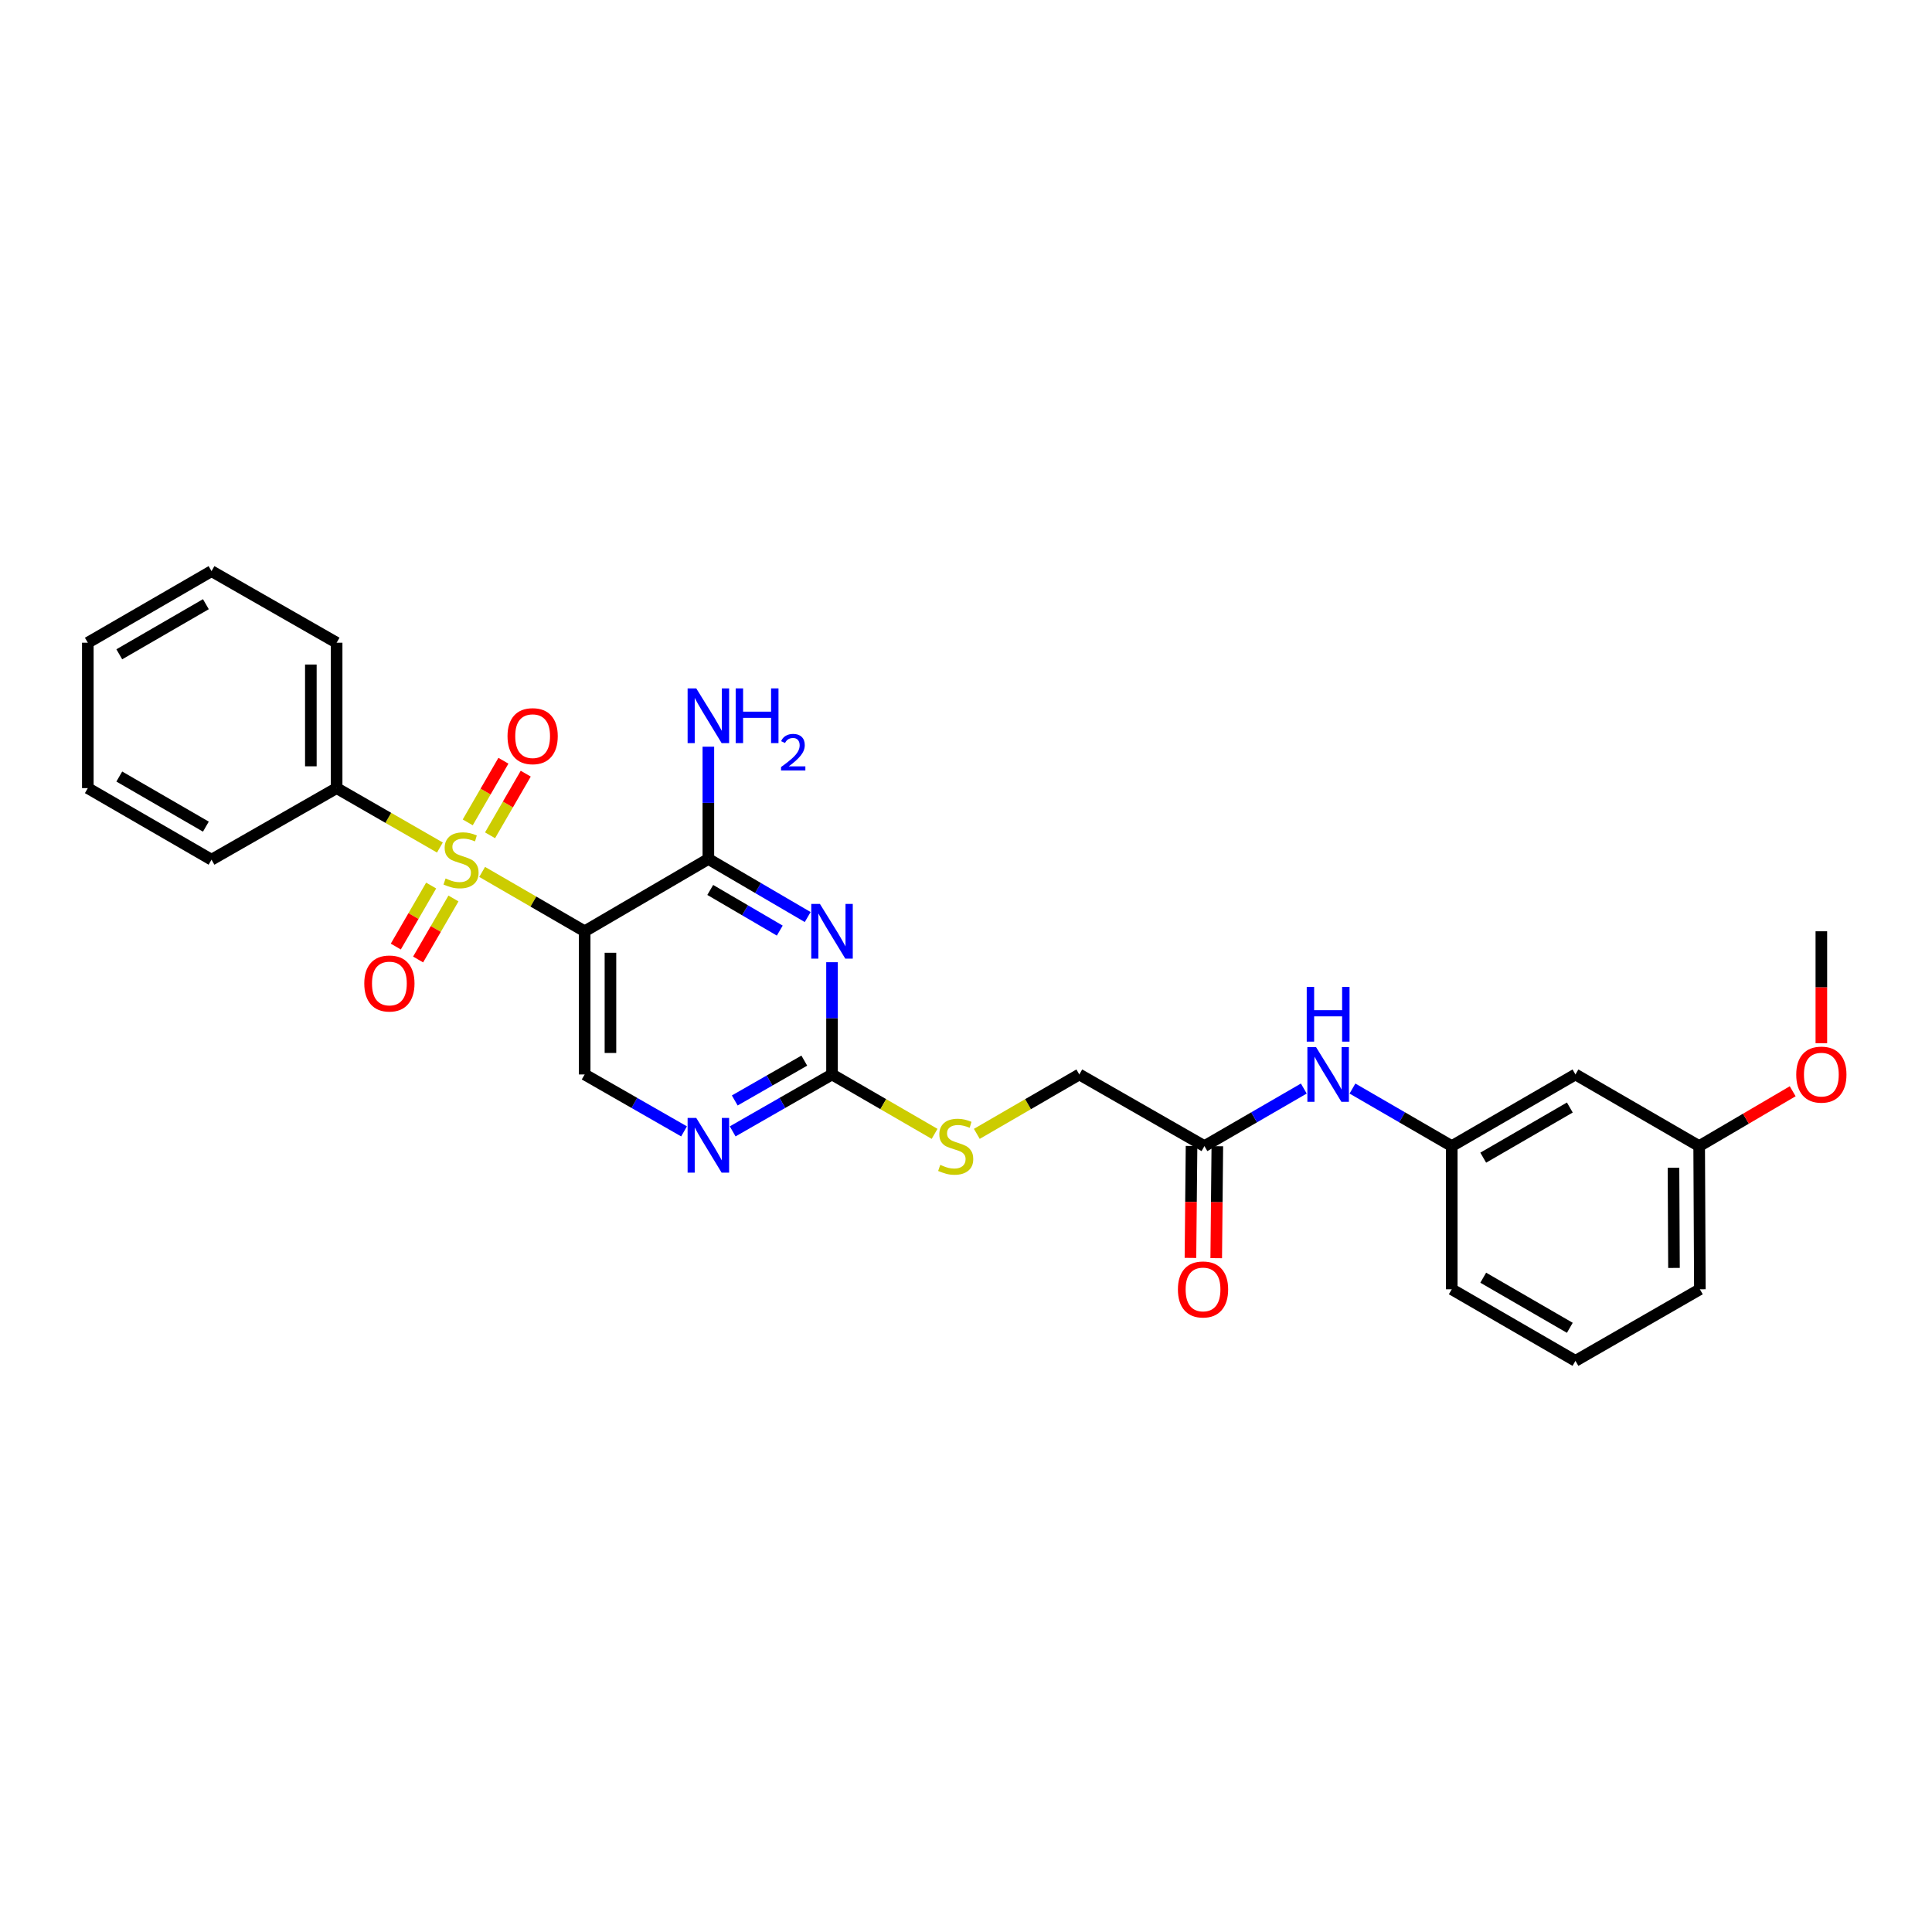 <?xml version='1.0' encoding='iso-8859-1'?>
<svg version='1.1' baseProfile='full'
              xmlns='http://www.w3.org/2000/svg'
                      xmlns:rdkit='http://www.rdkit.org/xml'
                      xmlns:xlink='http://www.w3.org/1999/xlink'
                  xml:space='preserve'
width='1000px' height='1000px' viewBox='0 0 1000 1000'>
<!-- END OF HEADER -->
<rect style='opacity:1.0;fill:#FFFFFF;stroke:none' width='1000' height='1000' x='0' y='0'> </rect>
<path class='bond-0' d='M 249.56,451.303 L 276.09,466.665' style='fill:none;fill-rule:evenodd;stroke:#CCCC00;stroke-width:6px;stroke-linecap:butt;stroke-linejoin:miter;stroke-opacity:1' />
<path class='bond-0' d='M 276.09,466.665 L 302.621,482.027' style='fill:none;fill-rule:evenodd;stroke:#000000;stroke-width:6px;stroke-linecap:butt;stroke-linejoin:miter;stroke-opacity:1' />
<path class='bond-6' d='M 223.164,458.359 L 214.014,474.15' style='fill:none;fill-rule:evenodd;stroke:#CCCC00;stroke-width:6px;stroke-linecap:butt;stroke-linejoin:miter;stroke-opacity:1' />
<path class='bond-6' d='M 214.014,474.15 L 204.865,489.941' style='fill:none;fill-rule:evenodd;stroke:#FF0000;stroke-width:6px;stroke-linecap:butt;stroke-linejoin:miter;stroke-opacity:1' />
<path class='bond-6' d='M 234.712,465.05 L 225.562,480.841' style='fill:none;fill-rule:evenodd;stroke:#CCCC00;stroke-width:6px;stroke-linecap:butt;stroke-linejoin:miter;stroke-opacity:1' />
<path class='bond-6' d='M 225.562,480.841 L 216.413,496.632' style='fill:none;fill-rule:evenodd;stroke:#FF0000;stroke-width:6px;stroke-linecap:butt;stroke-linejoin:miter;stroke-opacity:1' />
<path class='bond-7' d='M 253.651,432.349 L 262.884,416.398' style='fill:none;fill-rule:evenodd;stroke:#CCCC00;stroke-width:6px;stroke-linecap:butt;stroke-linejoin:miter;stroke-opacity:1' />
<path class='bond-7' d='M 262.884,416.398 L 272.118,400.447' style='fill:none;fill-rule:evenodd;stroke:#FF0000;stroke-width:6px;stroke-linecap:butt;stroke-linejoin:miter;stroke-opacity:1' />
<path class='bond-7' d='M 242.1,425.663 L 251.334,409.712' style='fill:none;fill-rule:evenodd;stroke:#CCCC00;stroke-width:6px;stroke-linecap:butt;stroke-linejoin:miter;stroke-opacity:1' />
<path class='bond-7' d='M 251.334,409.712 L 260.567,393.761' style='fill:none;fill-rule:evenodd;stroke:#FF0000;stroke-width:6px;stroke-linecap:butt;stroke-linejoin:miter;stroke-opacity:1' />
<path class='bond-8' d='M 227.694,438.683 L 200.968,423.307' style='fill:none;fill-rule:evenodd;stroke:#CCCC00;stroke-width:6px;stroke-linecap:butt;stroke-linejoin:miter;stroke-opacity:1' />
<path class='bond-8' d='M 200.968,423.307 L 174.241,407.931' style='fill:none;fill-rule:evenodd;stroke:#000000;stroke-width:6px;stroke-linecap:butt;stroke-linejoin:miter;stroke-opacity:1' />
<path class='bond-2' d='M 302.621,482.027 L 366.647,444.604' style='fill:none;fill-rule:evenodd;stroke:#000000;stroke-width:6px;stroke-linecap:butt;stroke-linejoin:miter;stroke-opacity:1' />
<path class='bond-5' d='M 302.621,482.027 L 302.621,556.137' style='fill:none;fill-rule:evenodd;stroke:#000000;stroke-width:6px;stroke-linecap:butt;stroke-linejoin:miter;stroke-opacity:1' />
<path class='bond-5' d='M 315.967,493.143 L 315.967,545.021' style='fill:none;fill-rule:evenodd;stroke:#000000;stroke-width:6px;stroke-linecap:butt;stroke-linejoin:miter;stroke-opacity:1' />
<path class='bond-1' d='M 418.058,474.663 L 392.352,459.634' style='fill:none;fill-rule:evenodd;stroke:#0000FF;stroke-width:6px;stroke-linecap:butt;stroke-linejoin:miter;stroke-opacity:1' />
<path class='bond-1' d='M 392.352,459.634 L 366.647,444.604' style='fill:none;fill-rule:evenodd;stroke:#000000;stroke-width:6px;stroke-linecap:butt;stroke-linejoin:miter;stroke-opacity:1' />
<path class='bond-1' d='M 403.61,481.676 L 385.616,471.156' style='fill:none;fill-rule:evenodd;stroke:#0000FF;stroke-width:6px;stroke-linecap:butt;stroke-linejoin:miter;stroke-opacity:1' />
<path class='bond-1' d='M 385.616,471.156 L 367.622,460.635' style='fill:none;fill-rule:evenodd;stroke:#000000;stroke-width:6px;stroke-linecap:butt;stroke-linejoin:miter;stroke-opacity:1' />
<path class='bond-29' d='M 430.651,498.039 L 430.651,527.088' style='fill:none;fill-rule:evenodd;stroke:#0000FF;stroke-width:6px;stroke-linecap:butt;stroke-linejoin:miter;stroke-opacity:1' />
<path class='bond-29' d='M 430.651,527.088 L 430.651,556.137' style='fill:none;fill-rule:evenodd;stroke:#000000;stroke-width:6px;stroke-linecap:butt;stroke-linejoin:miter;stroke-opacity:1' />
<path class='bond-15' d='M 366.647,444.604 L 366.647,415.545' style='fill:none;fill-rule:evenodd;stroke:#000000;stroke-width:6px;stroke-linecap:butt;stroke-linejoin:miter;stroke-opacity:1' />
<path class='bond-15' d='M 366.647,415.545 L 366.647,386.485' style='fill:none;fill-rule:evenodd;stroke:#0000FF;stroke-width:6px;stroke-linecap:butt;stroke-linejoin:miter;stroke-opacity:1' />
<path class='bond-3' d='M 430.651,556.137 L 404.941,570.869' style='fill:none;fill-rule:evenodd;stroke:#000000;stroke-width:6px;stroke-linecap:butt;stroke-linejoin:miter;stroke-opacity:1' />
<path class='bond-3' d='M 404.941,570.869 L 379.231,585.6' style='fill:none;fill-rule:evenodd;stroke:#0000FF;stroke-width:6px;stroke-linecap:butt;stroke-linejoin:miter;stroke-opacity:1' />
<path class='bond-3' d='M 416.303,548.976 L 398.306,559.288' style='fill:none;fill-rule:evenodd;stroke:#000000;stroke-width:6px;stroke-linecap:butt;stroke-linejoin:miter;stroke-opacity:1' />
<path class='bond-3' d='M 398.306,559.288 L 380.309,569.6' style='fill:none;fill-rule:evenodd;stroke:#0000FF;stroke-width:6px;stroke-linecap:butt;stroke-linejoin:miter;stroke-opacity:1' />
<path class='bond-11' d='M 430.651,556.137 L 457.196,571.512' style='fill:none;fill-rule:evenodd;stroke:#000000;stroke-width:6px;stroke-linecap:butt;stroke-linejoin:miter;stroke-opacity:1' />
<path class='bond-11' d='M 457.196,571.512 L 483.741,586.888' style='fill:none;fill-rule:evenodd;stroke:#CCCC00;stroke-width:6px;stroke-linecap:butt;stroke-linejoin:miter;stroke-opacity:1' />
<path class='bond-4' d='M 354.062,585.602 L 328.341,570.87' style='fill:none;fill-rule:evenodd;stroke:#0000FF;stroke-width:6px;stroke-linecap:butt;stroke-linejoin:miter;stroke-opacity:1' />
<path class='bond-4' d='M 328.341,570.87 L 302.621,556.137' style='fill:none;fill-rule:evenodd;stroke:#000000;stroke-width:6px;stroke-linecap:butt;stroke-linejoin:miter;stroke-opacity:1' />
<path class='bond-21' d='M 174.241,407.931 L 174.241,332.671' style='fill:none;fill-rule:evenodd;stroke:#000000;stroke-width:6px;stroke-linecap:butt;stroke-linejoin:miter;stroke-opacity:1' />
<path class='bond-21' d='M 160.895,396.642 L 160.895,343.96' style='fill:none;fill-rule:evenodd;stroke:#000000;stroke-width:6px;stroke-linecap:butt;stroke-linejoin:miter;stroke-opacity:1' />
<path class='bond-22' d='M 174.241,407.931 L 109.481,444.975' style='fill:none;fill-rule:evenodd;stroke:#000000;stroke-width:6px;stroke-linecap:butt;stroke-linejoin:miter;stroke-opacity:1' />
<path class='bond-9' d='M 623.413,593.218 L 558.652,556.137' style='fill:none;fill-rule:evenodd;stroke:#000000;stroke-width:6px;stroke-linecap:butt;stroke-linejoin:miter;stroke-opacity:1' />
<path class='bond-10' d='M 623.413,593.218 L 649.131,578.323' style='fill:none;fill-rule:evenodd;stroke:#000000;stroke-width:6px;stroke-linecap:butt;stroke-linejoin:miter;stroke-opacity:1' />
<path class='bond-10' d='M 649.131,578.323 L 674.849,563.429' style='fill:none;fill-rule:evenodd;stroke:#0000FF;stroke-width:6px;stroke-linecap:butt;stroke-linejoin:miter;stroke-opacity:1' />
<path class='bond-14' d='M 616.74,593.153 L 616.456,622.122' style='fill:none;fill-rule:evenodd;stroke:#000000;stroke-width:6px;stroke-linecap:butt;stroke-linejoin:miter;stroke-opacity:1' />
<path class='bond-14' d='M 616.456,622.122 L 616.172,651.091' style='fill:none;fill-rule:evenodd;stroke:#FF0000;stroke-width:6px;stroke-linecap:butt;stroke-linejoin:miter;stroke-opacity:1' />
<path class='bond-14' d='M 630.086,593.284 L 629.802,622.253' style='fill:none;fill-rule:evenodd;stroke:#000000;stroke-width:6px;stroke-linecap:butt;stroke-linejoin:miter;stroke-opacity:1' />
<path class='bond-14' d='M 629.802,622.253 L 629.518,651.221' style='fill:none;fill-rule:evenodd;stroke:#FF0000;stroke-width:6px;stroke-linecap:butt;stroke-linejoin:miter;stroke-opacity:1' />
<path class='bond-12' d='M 700.028,563.432 L 725.728,578.325' style='fill:none;fill-rule:evenodd;stroke:#0000FF;stroke-width:6px;stroke-linecap:butt;stroke-linejoin:miter;stroke-opacity:1' />
<path class='bond-12' d='M 725.728,578.325 L 751.428,593.218' style='fill:none;fill-rule:evenodd;stroke:#000000;stroke-width:6px;stroke-linecap:butt;stroke-linejoin:miter;stroke-opacity:1' />
<path class='bond-16' d='M 505.599,586.884 L 532.126,571.511' style='fill:none;fill-rule:evenodd;stroke:#CCCC00;stroke-width:6px;stroke-linecap:butt;stroke-linejoin:miter;stroke-opacity:1' />
<path class='bond-16' d='M 532.126,571.511 L 558.652,556.137' style='fill:none;fill-rule:evenodd;stroke:#000000;stroke-width:6px;stroke-linecap:butt;stroke-linejoin:miter;stroke-opacity:1' />
<path class='bond-13' d='M 751.428,593.218 L 815.455,556.137' style='fill:none;fill-rule:evenodd;stroke:#000000;stroke-width:6px;stroke-linecap:butt;stroke-linejoin:miter;stroke-opacity:1' />
<path class='bond-13' d='M 767.721,599.206 L 812.54,573.249' style='fill:none;fill-rule:evenodd;stroke:#000000;stroke-width:6px;stroke-linecap:butt;stroke-linejoin:miter;stroke-opacity:1' />
<path class='bond-20' d='M 751.428,593.218 L 751.428,667.329' style='fill:none;fill-rule:evenodd;stroke:#000000;stroke-width:6px;stroke-linecap:butt;stroke-linejoin:miter;stroke-opacity:1' />
<path class='bond-17' d='M 815.455,556.137 L 879.489,593.218' style='fill:none;fill-rule:evenodd;stroke:#000000;stroke-width:6px;stroke-linecap:butt;stroke-linejoin:miter;stroke-opacity:1' />
<path class='bond-18' d='M 879.489,593.218 L 903.693,579.026' style='fill:none;fill-rule:evenodd;stroke:#000000;stroke-width:6px;stroke-linecap:butt;stroke-linejoin:miter;stroke-opacity:1' />
<path class='bond-18' d='M 903.693,579.026 L 927.896,564.834' style='fill:none;fill-rule:evenodd;stroke:#FF0000;stroke-width:6px;stroke-linecap:butt;stroke-linejoin:miter;stroke-opacity:1' />
<path class='bond-30' d='M 879.489,593.218 L 879.852,667.329' style='fill:none;fill-rule:evenodd;stroke:#000000;stroke-width:6px;stroke-linecap:butt;stroke-linejoin:miter;stroke-opacity:1' />
<path class='bond-30' d='M 866.197,604.4 L 866.451,656.278' style='fill:none;fill-rule:evenodd;stroke:#000000;stroke-width:6px;stroke-linecap:butt;stroke-linejoin:miter;stroke-opacity:1' />
<path class='bond-24' d='M 942.729,539.964 L 942.729,510.995' style='fill:none;fill-rule:evenodd;stroke:#FF0000;stroke-width:6px;stroke-linecap:butt;stroke-linejoin:miter;stroke-opacity:1' />
<path class='bond-24' d='M 942.729,510.995 L 942.729,482.027' style='fill:none;fill-rule:evenodd;stroke:#000000;stroke-width:6px;stroke-linecap:butt;stroke-linejoin:miter;stroke-opacity:1' />
<path class='bond-19' d='M 815.455,704.38 L 751.428,667.329' style='fill:none;fill-rule:evenodd;stroke:#000000;stroke-width:6px;stroke-linecap:butt;stroke-linejoin:miter;stroke-opacity:1' />
<path class='bond-19' d='M 812.536,687.271 L 767.717,661.335' style='fill:none;fill-rule:evenodd;stroke:#000000;stroke-width:6px;stroke-linecap:butt;stroke-linejoin:miter;stroke-opacity:1' />
<path class='bond-23' d='M 815.455,704.38 L 879.852,667.329' style='fill:none;fill-rule:evenodd;stroke:#000000;stroke-width:6px;stroke-linecap:butt;stroke-linejoin:miter;stroke-opacity:1' />
<path class='bond-26' d='M 174.241,332.671 L 109.481,295.62' style='fill:none;fill-rule:evenodd;stroke:#000000;stroke-width:6px;stroke-linecap:butt;stroke-linejoin:miter;stroke-opacity:1' />
<path class='bond-25' d='M 109.481,444.975 L 45.455,407.931' style='fill:none;fill-rule:evenodd;stroke:#000000;stroke-width:6px;stroke-linecap:butt;stroke-linejoin:miter;stroke-opacity:1' />
<path class='bond-25' d='M 106.561,427.866 L 61.742,401.935' style='fill:none;fill-rule:evenodd;stroke:#000000;stroke-width:6px;stroke-linecap:butt;stroke-linejoin:miter;stroke-opacity:1' />
<path class='bond-27' d='M 45.455,407.931 L 45.455,332.671' style='fill:none;fill-rule:evenodd;stroke:#000000;stroke-width:6px;stroke-linecap:butt;stroke-linejoin:miter;stroke-opacity:1' />
<path class='bond-28' d='M 109.481,295.62 L 45.455,332.671' style='fill:none;fill-rule:evenodd;stroke:#000000;stroke-width:6px;stroke-linecap:butt;stroke-linejoin:miter;stroke-opacity:1' />
<path class='bond-28' d='M 106.562,312.729 L 61.743,338.665' style='fill:none;fill-rule:evenodd;stroke:#000000;stroke-width:6px;stroke-linecap:butt;stroke-linejoin:miter;stroke-opacity:1' />
<path  class='atom-0' d='M 230.631 454.695
Q 230.951 454.815, 232.271 455.375
Q 233.591 455.935, 235.031 456.295
Q 236.511 456.615, 237.951 456.615
Q 240.631 456.615, 242.191 455.335
Q 243.751 454.015, 243.751 451.735
Q 243.751 450.175, 242.951 449.215
Q 242.191 448.255, 240.991 447.735
Q 239.791 447.215, 237.791 446.615
Q 235.271 445.855, 233.751 445.135
Q 232.271 444.415, 231.191 442.895
Q 230.151 441.375, 230.151 438.815
Q 230.151 435.255, 232.551 433.055
Q 234.991 430.855, 239.791 430.855
Q 243.071 430.855, 246.791 432.415
L 245.871 435.495
Q 242.471 434.095, 239.911 434.095
Q 237.151 434.095, 235.631 435.255
Q 234.111 436.375, 234.151 438.335
Q 234.151 439.855, 234.911 440.775
Q 235.711 441.695, 236.831 442.215
Q 237.991 442.735, 239.911 443.335
Q 242.471 444.135, 243.991 444.935
Q 245.511 445.735, 246.591 447.375
Q 247.711 448.975, 247.711 451.735
Q 247.711 455.655, 245.071 457.775
Q 242.471 459.855, 238.111 459.855
Q 235.591 459.855, 233.671 459.295
Q 231.791 458.775, 229.551 457.855
L 230.631 454.695
' fill='#CCCC00'/>
<path  class='atom-2' d='M 424.391 467.867
L 433.671 482.867
Q 434.591 484.347, 436.071 487.027
Q 437.551 489.707, 437.631 489.867
L 437.631 467.867
L 441.391 467.867
L 441.391 496.187
L 437.511 496.187
L 427.551 479.787
Q 426.391 477.867, 425.151 475.667
Q 423.951 473.467, 423.591 472.787
L 423.591 496.187
L 419.911 496.187
L 419.911 467.867
L 424.391 467.867
' fill='#0000FF'/>
<path  class='atom-5' d='M 360.387 578.651
L 369.667 593.651
Q 370.587 595.131, 372.067 597.811
Q 373.547 600.491, 373.627 600.651
L 373.627 578.651
L 377.387 578.651
L 377.387 606.971
L 373.507 606.971
L 363.547 590.571
Q 362.387 588.651, 361.147 586.451
Q 359.947 584.251, 359.587 583.571
L 359.587 606.971
L 355.907 606.971
L 355.907 578.651
L 360.387 578.651
' fill='#0000FF'/>
<path  class='atom-7' d='M 188.55 509.052
Q 188.55 502.252, 191.91 498.452
Q 195.27 494.652, 201.55 494.652
Q 207.83 494.652, 211.19 498.452
Q 214.55 502.252, 214.55 509.052
Q 214.55 515.932, 211.15 519.852
Q 207.75 523.732, 201.55 523.732
Q 195.31 523.732, 191.91 519.852
Q 188.55 515.972, 188.55 509.052
M 201.55 520.532
Q 205.87 520.532, 208.19 517.652
Q 210.55 514.732, 210.55 509.052
Q 210.55 503.492, 208.19 500.692
Q 205.87 497.852, 201.55 497.852
Q 197.23 497.852, 194.87 500.652
Q 192.55 503.452, 192.55 509.052
Q 192.55 514.772, 194.87 517.652
Q 197.23 520.532, 201.55 520.532
' fill='#FF0000'/>
<path  class='atom-8' d='M 262.69 381.036
Q 262.69 374.236, 266.05 370.436
Q 269.41 366.636, 275.69 366.636
Q 281.97 366.636, 285.33 370.436
Q 288.69 374.236, 288.69 381.036
Q 288.69 387.916, 285.29 391.836
Q 281.89 395.716, 275.69 395.716
Q 269.45 395.716, 266.05 391.836
Q 262.69 387.956, 262.69 381.036
M 275.69 392.516
Q 280.01 392.516, 282.33 389.636
Q 284.69 386.716, 284.69 381.036
Q 284.69 375.476, 282.33 372.676
Q 280.01 369.836, 275.69 369.836
Q 271.37 369.836, 269.01 372.636
Q 266.69 375.436, 266.69 381.036
Q 266.69 386.756, 269.01 389.636
Q 271.37 392.516, 275.69 392.516
' fill='#FF0000'/>
<path  class='atom-11' d='M 681.179 541.977
L 690.459 556.977
Q 691.379 558.457, 692.859 561.137
Q 694.339 563.817, 694.419 563.977
L 694.419 541.977
L 698.179 541.977
L 698.179 570.297
L 694.299 570.297
L 684.339 553.897
Q 683.179 551.977, 681.939 549.777
Q 680.739 547.577, 680.379 546.897
L 680.379 570.297
L 676.699 570.297
L 676.699 541.977
L 681.179 541.977
' fill='#0000FF'/>
<path  class='atom-11' d='M 676.359 510.825
L 680.199 510.825
L 680.199 522.865
L 694.679 522.865
L 694.679 510.825
L 698.519 510.825
L 698.519 539.145
L 694.679 539.145
L 694.679 526.065
L 680.199 526.065
L 680.199 539.145
L 676.359 539.145
L 676.359 510.825
' fill='#0000FF'/>
<path  class='atom-12' d='M 486.67 602.938
Q 486.99 603.058, 488.31 603.618
Q 489.63 604.178, 491.07 604.538
Q 492.55 604.858, 493.99 604.858
Q 496.67 604.858, 498.23 603.578
Q 499.79 602.258, 499.79 599.978
Q 499.79 598.418, 498.99 597.458
Q 498.23 596.498, 497.03 595.978
Q 495.83 595.458, 493.83 594.858
Q 491.31 594.098, 489.79 593.378
Q 488.31 592.658, 487.23 591.138
Q 486.19 589.618, 486.19 587.058
Q 486.19 583.498, 488.59 581.298
Q 491.03 579.098, 495.83 579.098
Q 499.11 579.098, 502.83 580.658
L 501.91 583.738
Q 498.51 582.338, 495.95 582.338
Q 493.19 582.338, 491.67 583.498
Q 490.15 584.618, 490.19 586.578
Q 490.19 588.098, 490.95 589.018
Q 491.75 589.938, 492.87 590.458
Q 494.03 590.978, 495.95 591.578
Q 498.51 592.378, 500.03 593.178
Q 501.55 593.978, 502.63 595.618
Q 503.75 597.218, 503.75 599.978
Q 503.75 603.898, 501.11 606.018
Q 498.51 608.098, 494.15 608.098
Q 491.63 608.098, 489.71 607.538
Q 487.83 607.018, 485.59 606.098
L 486.67 602.938
' fill='#CCCC00'/>
<path  class='atom-15' d='M 609.686 667.409
Q 609.686 660.609, 613.046 656.809
Q 616.406 653.009, 622.686 653.009
Q 628.966 653.009, 632.326 656.809
Q 635.686 660.609, 635.686 667.409
Q 635.686 674.289, 632.286 678.209
Q 628.886 682.089, 622.686 682.089
Q 616.446 682.089, 613.046 678.209
Q 609.686 674.329, 609.686 667.409
M 622.686 678.889
Q 627.006 678.889, 629.326 676.009
Q 631.686 673.089, 631.686 667.409
Q 631.686 661.849, 629.326 659.049
Q 627.006 656.209, 622.686 656.209
Q 618.366 656.209, 616.006 659.009
Q 613.686 661.809, 613.686 667.409
Q 613.686 673.129, 616.006 676.009
Q 618.366 678.889, 622.686 678.889
' fill='#FF0000'/>
<path  class='atom-16' d='M 360.387 356.312
L 369.667 371.312
Q 370.587 372.792, 372.067 375.472
Q 373.547 378.152, 373.627 378.312
L 373.627 356.312
L 377.387 356.312
L 377.387 384.632
L 373.507 384.632
L 363.547 368.232
Q 362.387 366.312, 361.147 364.112
Q 359.947 361.912, 359.587 361.232
L 359.587 384.632
L 355.907 384.632
L 355.907 356.312
L 360.387 356.312
' fill='#0000FF'/>
<path  class='atom-16' d='M 380.787 356.312
L 384.627 356.312
L 384.627 368.352
L 399.107 368.352
L 399.107 356.312
L 402.947 356.312
L 402.947 384.632
L 399.107 384.632
L 399.107 371.552
L 384.627 371.552
L 384.627 384.632
L 380.787 384.632
L 380.787 356.312
' fill='#0000FF'/>
<path  class='atom-16' d='M 404.32 383.638
Q 405.006 381.869, 406.643 380.892
Q 408.28 379.889, 410.55 379.889
Q 413.375 379.889, 414.959 381.42
Q 416.543 382.952, 416.543 385.671
Q 416.543 388.443, 414.484 391.03
Q 412.451 393.617, 408.227 396.68
L 416.86 396.68
L 416.86 398.792
L 404.267 398.792
L 404.267 397.023
Q 407.752 394.541, 409.811 392.693
Q 411.897 390.845, 412.9 389.182
Q 413.903 387.519, 413.903 385.803
Q 413.903 384.008, 413.005 383.004
Q 412.108 382.001, 410.55 382.001
Q 409.045 382.001, 408.042 382.608
Q 407.039 383.216, 406.326 384.562
L 404.32 383.638
' fill='#0000FF'/>
<path  class='atom-19' d='M 929.729 556.217
Q 929.729 549.417, 933.089 545.617
Q 936.449 541.817, 942.729 541.817
Q 949.009 541.817, 952.369 545.617
Q 955.729 549.417, 955.729 556.217
Q 955.729 563.097, 952.329 567.017
Q 948.929 570.897, 942.729 570.897
Q 936.489 570.897, 933.089 567.017
Q 929.729 563.137, 929.729 556.217
M 942.729 567.697
Q 947.049 567.697, 949.369 564.817
Q 951.729 561.897, 951.729 556.217
Q 951.729 550.657, 949.369 547.857
Q 947.049 545.017, 942.729 545.017
Q 938.409 545.017, 936.049 547.817
Q 933.729 550.617, 933.729 556.217
Q 933.729 561.937, 936.049 564.817
Q 938.409 567.697, 942.729 567.697
' fill='#FF0000'/>
</svg>
